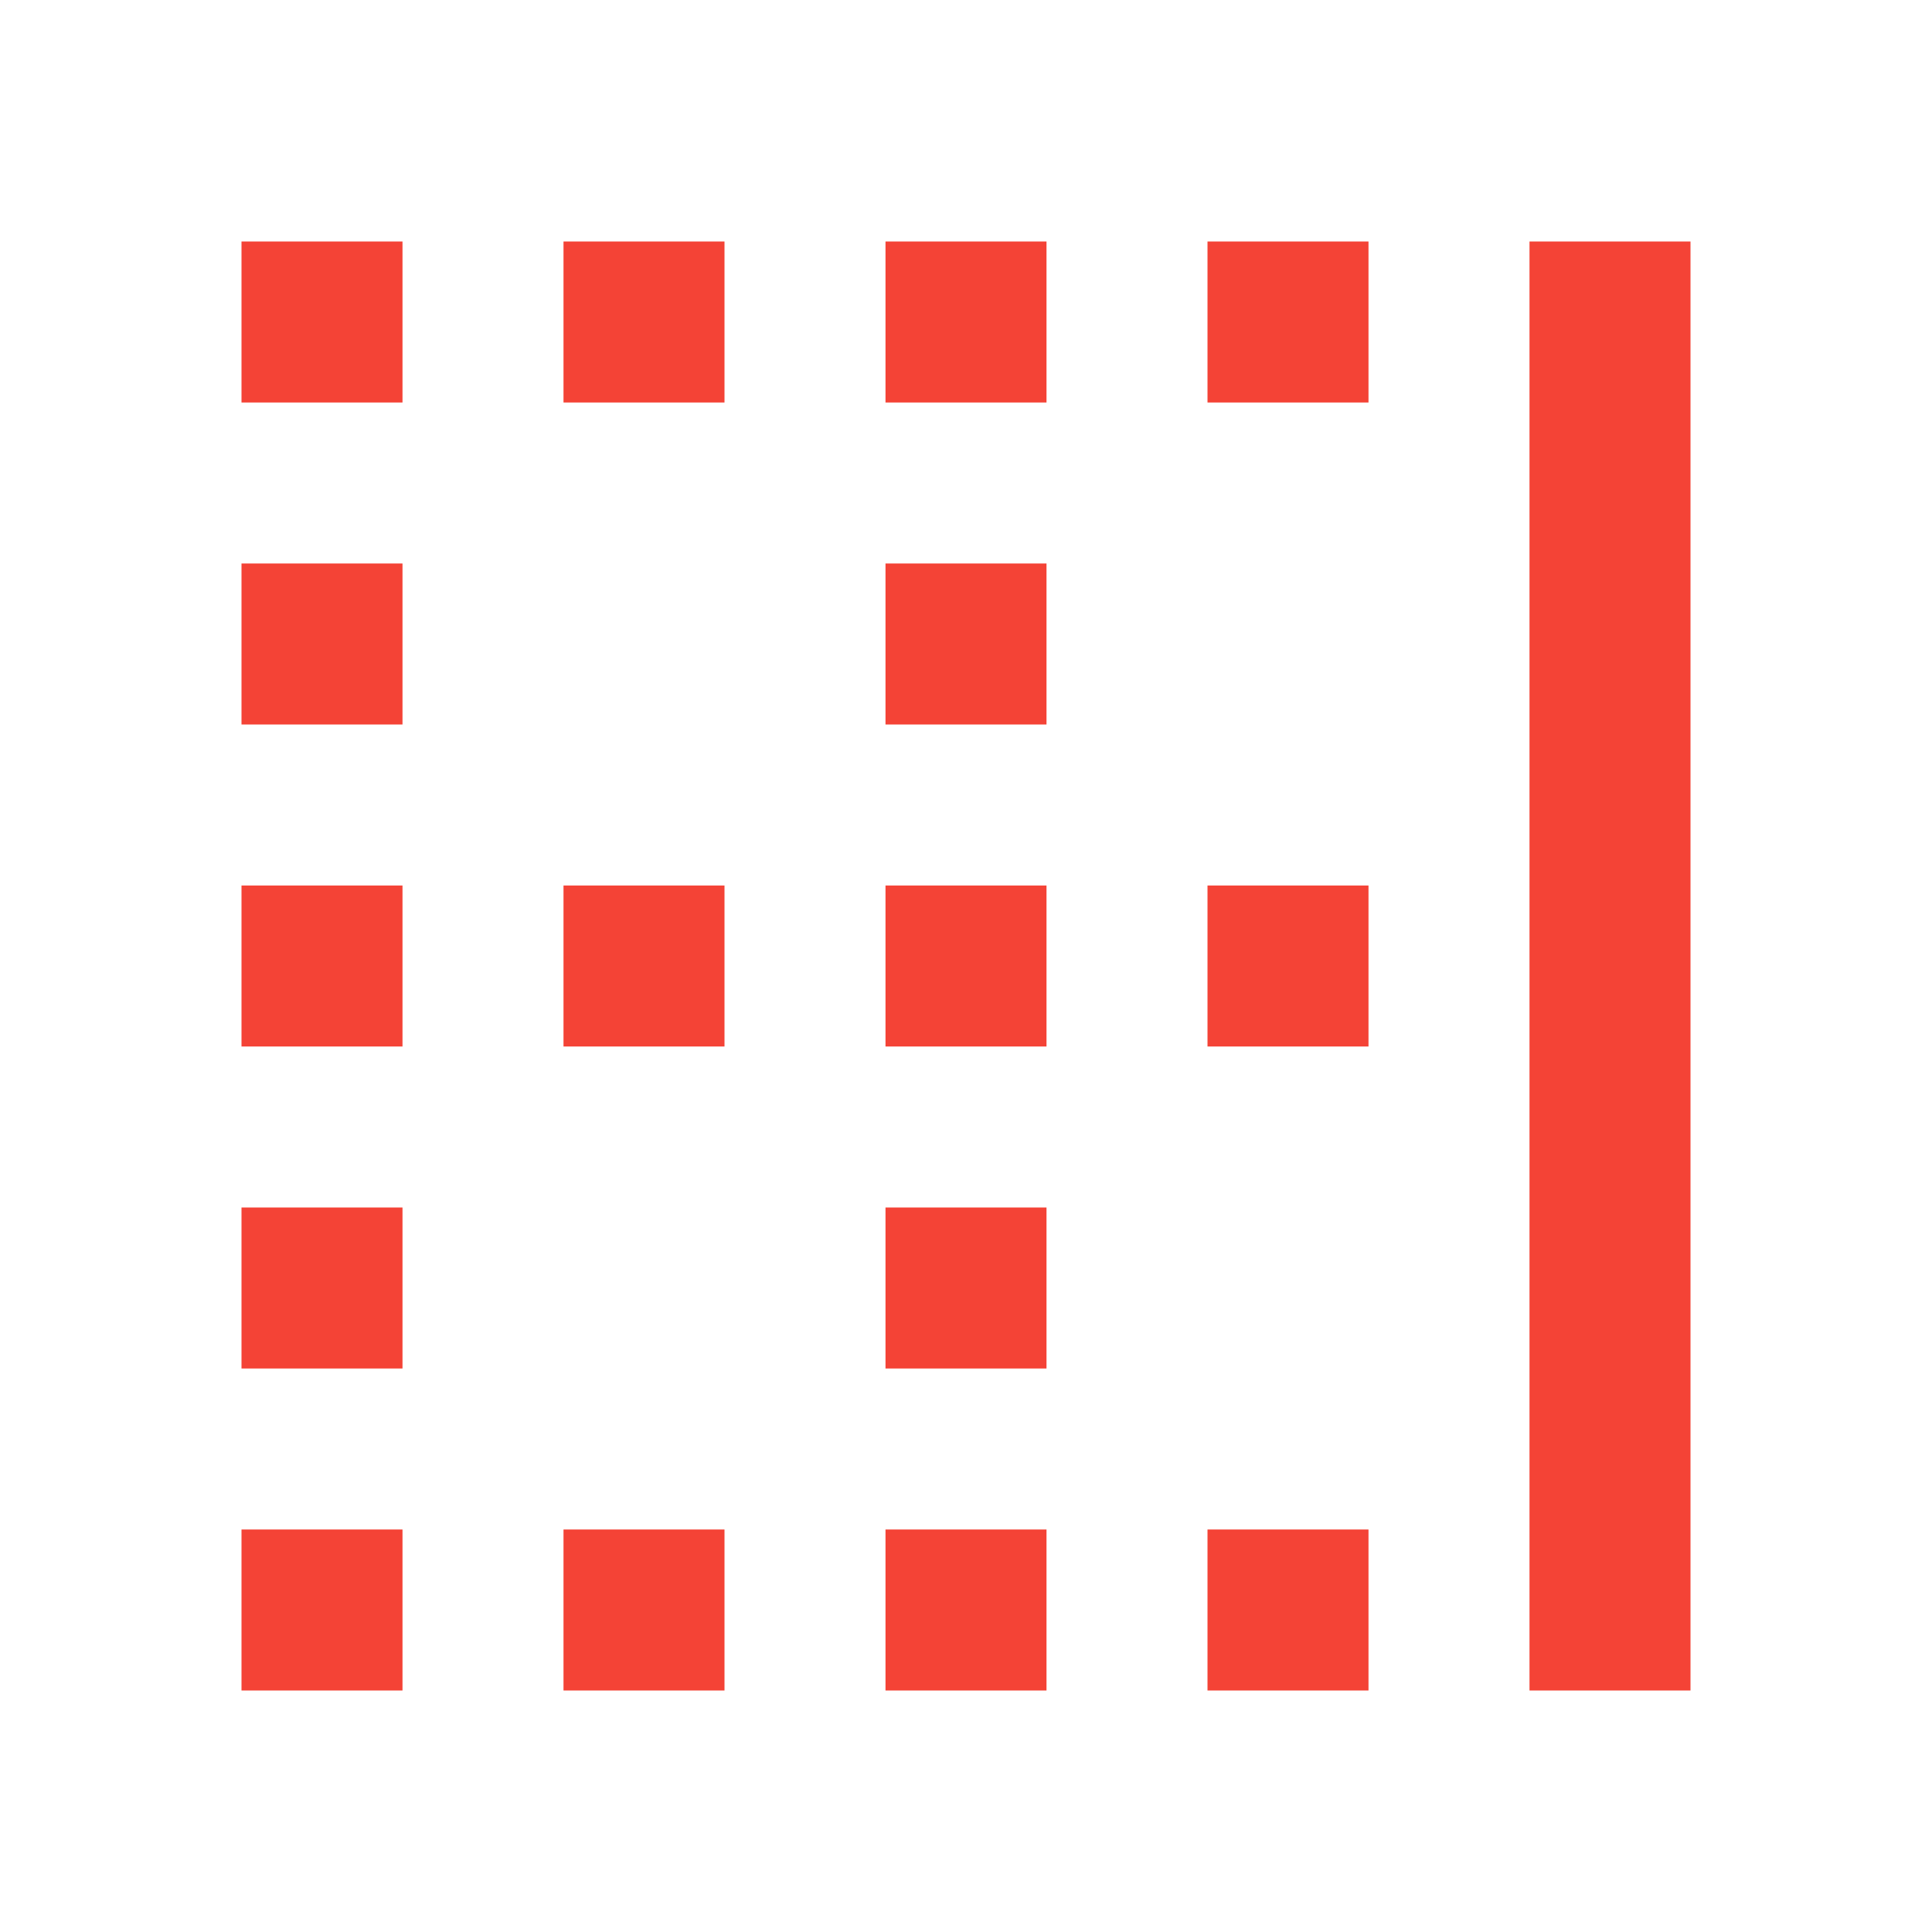 <svg xmlns="http://www.w3.org/2000/svg" width="24" height="24" viewBox="0 0 24 24" fill="none"><path d="M5 21H3V19H5V21ZM9 21H7V19H9V21ZM13 21H11V19H13V21ZM17 21H15V19H17V21ZM21 21H19V3H21V21ZM5 17H3V15H5V17ZM13 17H11V15H13V17ZM5 13H3V11H5V13ZM9 13H7V11H9V13ZM13 13H11V11H13V13ZM17 13H15V11H17V13ZM5 9H3V7H5V9ZM13 7V9H11V7H13ZM5 5H3V3H5V5ZM9 5H7V3H9V5ZM13 5H11V3H13V5ZM17 5H15V3H17V5Z" fill="#F44336"></path></svg>